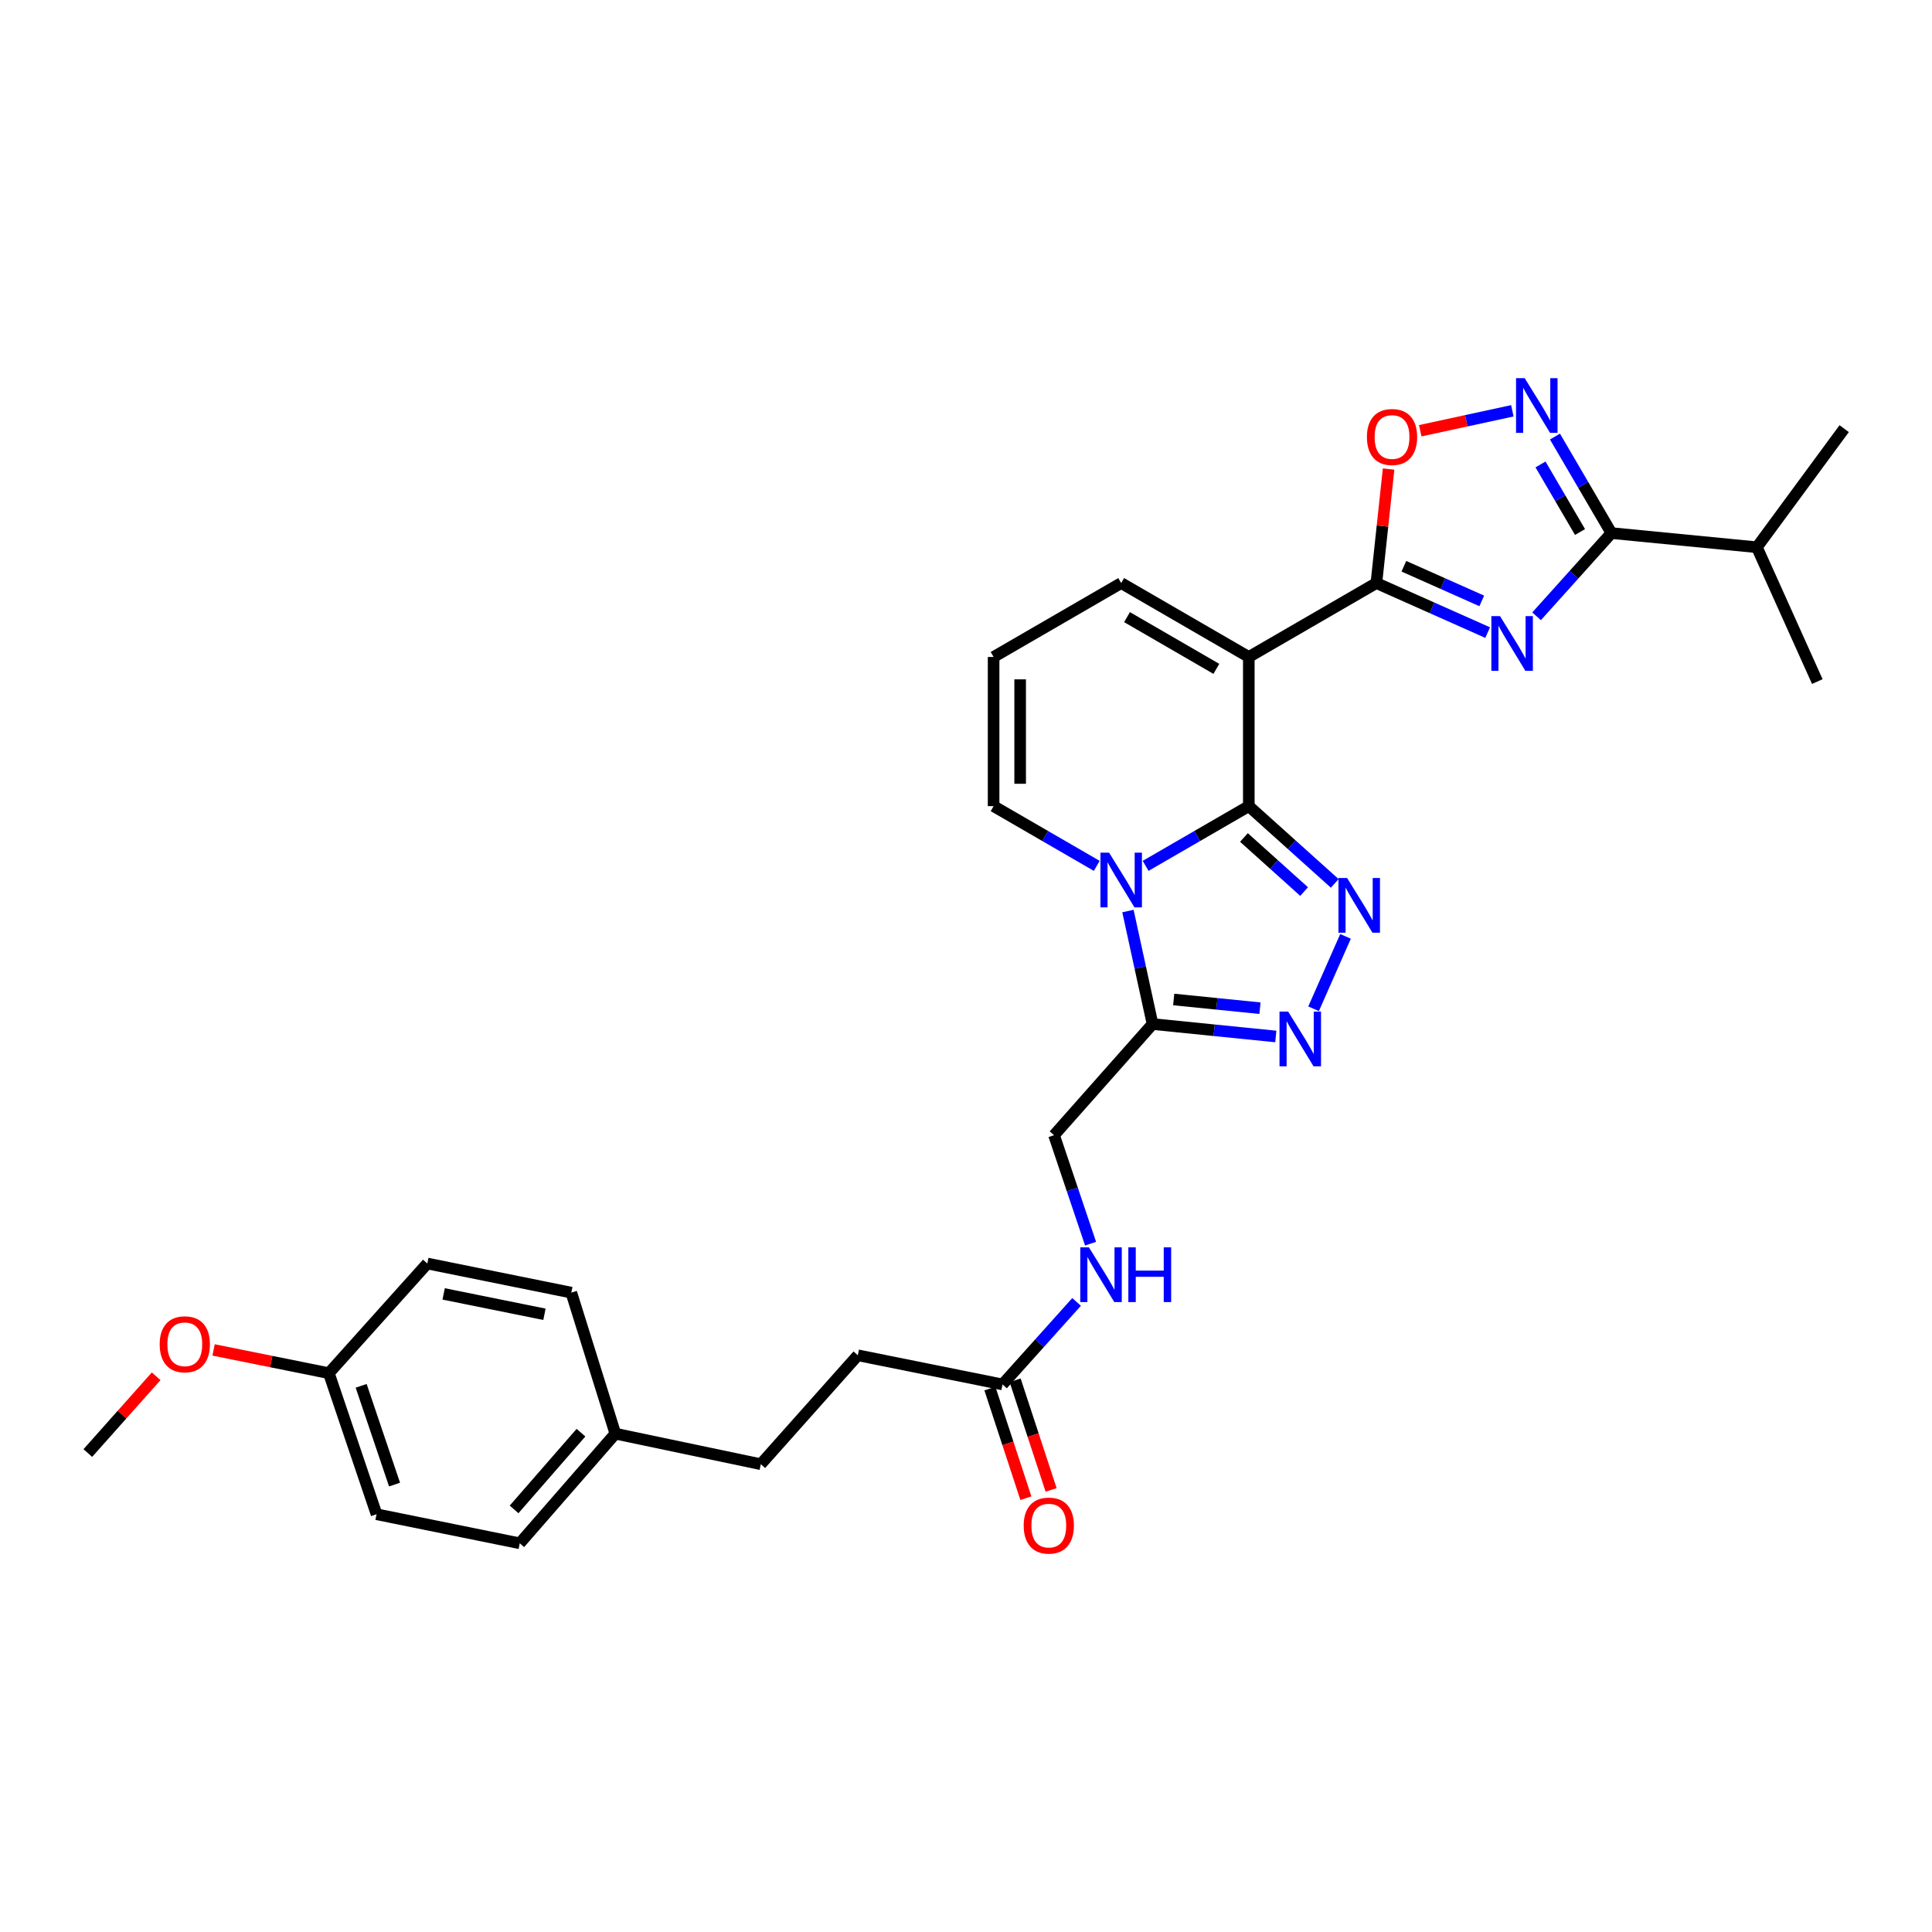 <?xml version='1.0' encoding='iso-8859-1'?>
<svg version='1.1' baseProfile='full'
              xmlns='http://www.w3.org/2000/svg'
                      xmlns:rdkit='http://www.rdkit.org/xml'
                      xmlns:xlink='http://www.w3.org/1999/xlink'
                  xml:space='preserve'
width='1000px' height='1000px' viewBox='0 0 1000 1000'>
<!-- END OF HEADER -->
<rect style='opacity:1.0;fill:#FFFFFF;stroke:none' width='1000' height='1000' x='0' y='0'> </rect>
<path class='bond-0' d='M 646.382,417.259 L 619.678,432.715' style='fill:none;fill-rule:evenodd;stroke:#000000;stroke-width:6px;stroke-linecap:butt;stroke-linejoin:miter;stroke-opacity:1' />
<path class='bond-0' d='M 619.678,432.715 L 592.974,448.17' style='fill:none;fill-rule:evenodd;stroke:#0000FF;stroke-width:6px;stroke-linecap:butt;stroke-linejoin:miter;stroke-opacity:1' />
<path class='bond-1' d='M 646.382,417.259 L 646.382,340.048' style='fill:none;fill-rule:evenodd;stroke:#000000;stroke-width:6px;stroke-linecap:butt;stroke-linejoin:miter;stroke-opacity:1' />
<path class='bond-4' d='M 646.382,417.259 L 668.623,437.251' style='fill:none;fill-rule:evenodd;stroke:#000000;stroke-width:6px;stroke-linecap:butt;stroke-linejoin:miter;stroke-opacity:1' />
<path class='bond-4' d='M 668.623,437.251 L 690.865,457.244' style='fill:none;fill-rule:evenodd;stroke:#0000FF;stroke-width:6px;stroke-linecap:butt;stroke-linejoin:miter;stroke-opacity:1' />
<path class='bond-4' d='M 643.866,433.479 L 659.436,447.473' style='fill:none;fill-rule:evenodd;stroke:#000000;stroke-width:6px;stroke-linecap:butt;stroke-linejoin:miter;stroke-opacity:1' />
<path class='bond-4' d='M 659.436,447.473 L 675.005,461.468' style='fill:none;fill-rule:evenodd;stroke:#0000FF;stroke-width:6px;stroke-linecap:butt;stroke-linejoin:miter;stroke-opacity:1' />
<path class='bond-6' d='M 583.825,471.558 L 590.192,500.801' style='fill:none;fill-rule:evenodd;stroke:#0000FF;stroke-width:6px;stroke-linecap:butt;stroke-linejoin:miter;stroke-opacity:1' />
<path class='bond-6' d='M 590.192,500.801 L 596.559,530.044' style='fill:none;fill-rule:evenodd;stroke:#000000;stroke-width:6px;stroke-linecap:butt;stroke-linejoin:miter;stroke-opacity:1' />
<path class='bond-10' d='M 567.678,448.169 L 540.982,432.714' style='fill:none;fill-rule:evenodd;stroke:#0000FF;stroke-width:6px;stroke-linecap:butt;stroke-linejoin:miter;stroke-opacity:1' />
<path class='bond-10' d='M 540.982,432.714 L 514.286,417.259' style='fill:none;fill-rule:evenodd;stroke:#000000;stroke-width:6px;stroke-linecap:butt;stroke-linejoin:miter;stroke-opacity:1' />
<path class='bond-3' d='M 646.382,340.048 L 712.414,301.794' style='fill:none;fill-rule:evenodd;stroke:#000000;stroke-width:6px;stroke-linecap:butt;stroke-linejoin:miter;stroke-opacity:1' />
<path class='bond-11' d='M 646.382,340.048 L 580.326,301.794' style='fill:none;fill-rule:evenodd;stroke:#000000;stroke-width:6px;stroke-linecap:butt;stroke-linejoin:miter;stroke-opacity:1' />
<path class='bond-11' d='M 629.585,346.204 L 583.347,319.426' style='fill:none;fill-rule:evenodd;stroke:#000000;stroke-width:6px;stroke-linecap:butt;stroke-linejoin:miter;stroke-opacity:1' />
<path class='bond-2' d='M 770.006,327.433 L 741.21,314.613' style='fill:none;fill-rule:evenodd;stroke:#0000FF;stroke-width:6px;stroke-linecap:butt;stroke-linejoin:miter;stroke-opacity:1' />
<path class='bond-2' d='M 741.21,314.613 L 712.414,301.794' style='fill:none;fill-rule:evenodd;stroke:#000000;stroke-width:6px;stroke-linecap:butt;stroke-linejoin:miter;stroke-opacity:1' />
<path class='bond-2' d='M 766.957,311.031 L 746.8,302.057' style='fill:none;fill-rule:evenodd;stroke:#0000FF;stroke-width:6px;stroke-linecap:butt;stroke-linejoin:miter;stroke-opacity:1' />
<path class='bond-2' d='M 746.8,302.057 L 726.642,293.084' style='fill:none;fill-rule:evenodd;stroke:#000000;stroke-width:6px;stroke-linecap:butt;stroke-linejoin:miter;stroke-opacity:1' />
<path class='bond-7' d='M 795.33,318.992 L 814.697,297.458' style='fill:none;fill-rule:evenodd;stroke:#0000FF;stroke-width:6px;stroke-linecap:butt;stroke-linejoin:miter;stroke-opacity:1' />
<path class='bond-7' d='M 814.697,297.458 L 834.064,275.925' style='fill:none;fill-rule:evenodd;stroke:#000000;stroke-width:6px;stroke-linecap:butt;stroke-linejoin:miter;stroke-opacity:1' />
<path class='bond-9' d='M 712.414,301.794 L 715.573,272.284' style='fill:none;fill-rule:evenodd;stroke:#000000;stroke-width:6px;stroke-linecap:butt;stroke-linejoin:miter;stroke-opacity:1' />
<path class='bond-9' d='M 715.573,272.284 L 718.732,242.773' style='fill:none;fill-rule:evenodd;stroke:#FF0000;stroke-width:6px;stroke-linecap:butt;stroke-linejoin:miter;stroke-opacity:1' />
<path class='bond-5' d='M 696.443,484.673 L 679.904,522.146' style='fill:none;fill-rule:evenodd;stroke:#0000FF;stroke-width:6px;stroke-linecap:butt;stroke-linejoin:miter;stroke-opacity:1' />
<path class='bond-30' d='M 660.353,536.479 L 628.456,533.262' style='fill:none;fill-rule:evenodd;stroke:#0000FF;stroke-width:6px;stroke-linecap:butt;stroke-linejoin:miter;stroke-opacity:1' />
<path class='bond-30' d='M 628.456,533.262 L 596.559,530.044' style='fill:none;fill-rule:evenodd;stroke:#000000;stroke-width:6px;stroke-linecap:butt;stroke-linejoin:miter;stroke-opacity:1' />
<path class='bond-30' d='M 652.164,521.839 L 629.836,519.587' style='fill:none;fill-rule:evenodd;stroke:#0000FF;stroke-width:6px;stroke-linecap:butt;stroke-linejoin:miter;stroke-opacity:1' />
<path class='bond-30' d='M 629.836,519.587 L 607.508,517.335' style='fill:none;fill-rule:evenodd;stroke:#000000;stroke-width:6px;stroke-linecap:butt;stroke-linejoin:miter;stroke-opacity:1' />
<path class='bond-13' d='M 596.559,530.044 L 545.569,587.578' style='fill:none;fill-rule:evenodd;stroke:#000000;stroke-width:6px;stroke-linecap:butt;stroke-linejoin:miter;stroke-opacity:1' />
<path class='bond-17' d='M 834.064,275.925 L 909.358,283.255' style='fill:none;fill-rule:evenodd;stroke:#000000;stroke-width:6px;stroke-linecap:butt;stroke-linejoin:miter;stroke-opacity:1' />
<path class='bond-32' d='M 834.064,275.925 L 819.454,250.945' style='fill:none;fill-rule:evenodd;stroke:#000000;stroke-width:6px;stroke-linecap:butt;stroke-linejoin:miter;stroke-opacity:1' />
<path class='bond-32' d='M 819.454,250.945 L 804.843,225.965' style='fill:none;fill-rule:evenodd;stroke:#0000FF;stroke-width:6px;stroke-linecap:butt;stroke-linejoin:miter;stroke-opacity:1' />
<path class='bond-32' d='M 817.817,275.37 L 807.59,257.884' style='fill:none;fill-rule:evenodd;stroke:#000000;stroke-width:6px;stroke-linecap:butt;stroke-linejoin:miter;stroke-opacity:1' />
<path class='bond-32' d='M 807.59,257.884 L 797.363,240.398' style='fill:none;fill-rule:evenodd;stroke:#0000FF;stroke-width:6px;stroke-linecap:butt;stroke-linejoin:miter;stroke-opacity:1' />
<path class='bond-8' d='M 782.787,212.632 L 758.947,217.792' style='fill:none;fill-rule:evenodd;stroke:#0000FF;stroke-width:6px;stroke-linecap:butt;stroke-linejoin:miter;stroke-opacity:1' />
<path class='bond-8' d='M 758.947,217.792 L 735.108,222.952' style='fill:none;fill-rule:evenodd;stroke:#FF0000;stroke-width:6px;stroke-linecap:butt;stroke-linejoin:miter;stroke-opacity:1' />
<path class='bond-31' d='M 514.286,417.259 L 514.286,340.048' style='fill:none;fill-rule:evenodd;stroke:#000000;stroke-width:6px;stroke-linecap:butt;stroke-linejoin:miter;stroke-opacity:1' />
<path class='bond-31' d='M 528.03,405.678 L 528.03,351.63' style='fill:none;fill-rule:evenodd;stroke:#000000;stroke-width:6px;stroke-linecap:butt;stroke-linejoin:miter;stroke-opacity:1' />
<path class='bond-14' d='M 580.326,301.794 L 514.286,340.048' style='fill:none;fill-rule:evenodd;stroke:#000000;stroke-width:6px;stroke-linecap:butt;stroke-linejoin:miter;stroke-opacity:1' />
<path class='bond-12' d='M 518.906,716.581 L 538.073,695.229' style='fill:none;fill-rule:evenodd;stroke:#000000;stroke-width:6px;stroke-linecap:butt;stroke-linejoin:miter;stroke-opacity:1' />
<path class='bond-12' d='M 538.073,695.229 L 557.24,673.877' style='fill:none;fill-rule:evenodd;stroke:#0000FF;stroke-width:6px;stroke-linecap:butt;stroke-linejoin:miter;stroke-opacity:1' />
<path class='bond-16' d='M 512.376,718.724 L 521.688,747.094' style='fill:none;fill-rule:evenodd;stroke:#000000;stroke-width:6px;stroke-linecap:butt;stroke-linejoin:miter;stroke-opacity:1' />
<path class='bond-16' d='M 521.688,747.094 L 530.999,775.465' style='fill:none;fill-rule:evenodd;stroke:#FF0000;stroke-width:6px;stroke-linecap:butt;stroke-linejoin:miter;stroke-opacity:1' />
<path class='bond-16' d='M 525.435,714.438 L 534.746,742.809' style='fill:none;fill-rule:evenodd;stroke:#000000;stroke-width:6px;stroke-linecap:butt;stroke-linejoin:miter;stroke-opacity:1' />
<path class='bond-16' d='M 534.746,742.809 L 544.058,771.179' style='fill:none;fill-rule:evenodd;stroke:#FF0000;stroke-width:6px;stroke-linecap:butt;stroke-linejoin:miter;stroke-opacity:1' />
<path class='bond-18' d='M 518.906,716.581 L 444.008,701.493' style='fill:none;fill-rule:evenodd;stroke:#000000;stroke-width:6px;stroke-linecap:butt;stroke-linejoin:miter;stroke-opacity:1' />
<path class='bond-15' d='M 545.569,587.578 L 555.023,615.651' style='fill:none;fill-rule:evenodd;stroke:#000000;stroke-width:6px;stroke-linecap:butt;stroke-linejoin:miter;stroke-opacity:1' />
<path class='bond-15' d='M 555.023,615.651 L 564.478,643.723' style='fill:none;fill-rule:evenodd;stroke:#0000FF;stroke-width:6px;stroke-linecap:butt;stroke-linejoin:miter;stroke-opacity:1' />
<path class='bond-27' d='M 909.358,283.255 L 954.545,221.865' style='fill:none;fill-rule:evenodd;stroke:#000000;stroke-width:6px;stroke-linecap:butt;stroke-linejoin:miter;stroke-opacity:1' />
<path class='bond-28' d='M 909.358,283.255 L 940.641,352.777' style='fill:none;fill-rule:evenodd;stroke:#000000;stroke-width:6px;stroke-linecap:butt;stroke-linejoin:miter;stroke-opacity:1' />
<path class='bond-21' d='M 444.008,701.493 L 393.789,757.874' style='fill:none;fill-rule:evenodd;stroke:#000000;stroke-width:6px;stroke-linecap:butt;stroke-linejoin:miter;stroke-opacity:1' />
<path class='bond-19' d='M 318.495,742.061 L 393.789,757.874' style='fill:none;fill-rule:evenodd;stroke:#000000;stroke-width:6px;stroke-linecap:butt;stroke-linejoin:miter;stroke-opacity:1' />
<path class='bond-22' d='M 318.495,742.061 L 295.71,669.065' style='fill:none;fill-rule:evenodd;stroke:#000000;stroke-width:6px;stroke-linecap:butt;stroke-linejoin:miter;stroke-opacity:1' />
<path class='bond-23' d='M 318.495,742.061 L 269.032,798.809' style='fill:none;fill-rule:evenodd;stroke:#000000;stroke-width:6px;stroke-linecap:butt;stroke-linejoin:miter;stroke-opacity:1' />
<path class='bond-23' d='M 300.715,741.543 L 266.09,781.266' style='fill:none;fill-rule:evenodd;stroke:#000000;stroke-width:6px;stroke-linecap:butt;stroke-linejoin:miter;stroke-opacity:1' />
<path class='bond-20' d='M 170.212,710.755 L 194.898,783.767' style='fill:none;fill-rule:evenodd;stroke:#000000;stroke-width:6px;stroke-linecap:butt;stroke-linejoin:miter;stroke-opacity:1' />
<path class='bond-20' d='M 186.935,717.305 L 204.215,768.413' style='fill:none;fill-rule:evenodd;stroke:#000000;stroke-width:6px;stroke-linecap:butt;stroke-linejoin:miter;stroke-opacity:1' />
<path class='bond-26' d='M 170.212,710.755 L 140.382,704.737' style='fill:none;fill-rule:evenodd;stroke:#000000;stroke-width:6px;stroke-linecap:butt;stroke-linejoin:miter;stroke-opacity:1' />
<path class='bond-26' d='M 140.382,704.737 L 110.552,698.72' style='fill:none;fill-rule:evenodd;stroke:#FF0000;stroke-width:6px;stroke-linecap:butt;stroke-linejoin:miter;stroke-opacity:1' />
<path class='bond-33' d='M 170.212,710.755 L 221.18,653.993' style='fill:none;fill-rule:evenodd;stroke:#000000;stroke-width:6px;stroke-linecap:butt;stroke-linejoin:miter;stroke-opacity:1' />
<path class='bond-25' d='M 295.71,669.065 L 221.18,653.993' style='fill:none;fill-rule:evenodd;stroke:#000000;stroke-width:6px;stroke-linecap:butt;stroke-linejoin:miter;stroke-opacity:1' />
<path class='bond-25' d='M 281.806,680.276 L 229.635,669.725' style='fill:none;fill-rule:evenodd;stroke:#000000;stroke-width:6px;stroke-linecap:butt;stroke-linejoin:miter;stroke-opacity:1' />
<path class='bond-24' d='M 269.032,798.809 L 194.898,783.767' style='fill:none;fill-rule:evenodd;stroke:#000000;stroke-width:6px;stroke-linecap:butt;stroke-linejoin:miter;stroke-opacity:1' />
<path class='bond-29' d='M 80.83,712.36 L 63.142,732.227' style='fill:none;fill-rule:evenodd;stroke:#FF0000;stroke-width:6px;stroke-linecap:butt;stroke-linejoin:miter;stroke-opacity:1' />
<path class='bond-29' d='M 63.142,732.227 L 45.455,752.094' style='fill:none;fill-rule:evenodd;stroke:#000000;stroke-width:6px;stroke-linecap:butt;stroke-linejoin:miter;stroke-opacity:1' />
<path  class='atom-1' d='M 574.066 441.331
L 583.346 456.331
Q 584.266 457.811, 585.746 460.491
Q 587.226 463.171, 587.306 463.331
L 587.306 441.331
L 591.066 441.331
L 591.066 469.651
L 587.186 469.651
L 577.226 453.251
Q 576.066 451.331, 574.826 449.131
Q 573.626 446.931, 573.266 446.251
L 573.266 469.651
L 569.586 469.651
L 569.586 441.331
L 574.066 441.331
' fill='#0000FF'/>
<path  class='atom-3' d='M 776.409 318.91
L 785.689 333.91
Q 786.609 335.39, 788.089 338.07
Q 789.569 340.75, 789.649 340.91
L 789.649 318.91
L 793.409 318.91
L 793.409 347.23
L 789.529 347.23
L 779.569 330.83
Q 778.409 328.91, 777.169 326.71
Q 775.969 324.51, 775.609 323.83
L 775.609 347.23
L 771.929 347.23
L 771.929 318.91
L 776.409 318.91
' fill='#0000FF'/>
<path  class='atom-5' d='M 697.266 454.464
L 706.546 469.464
Q 707.466 470.944, 708.946 473.624
Q 710.426 476.304, 710.506 476.464
L 710.506 454.464
L 714.266 454.464
L 714.266 482.784
L 710.386 482.784
L 700.426 466.384
Q 699.266 464.464, 698.026 462.264
Q 696.826 460.064, 696.466 459.384
L 696.466 482.784
L 692.786 482.784
L 692.786 454.464
L 697.266 454.464
' fill='#0000FF'/>
<path  class='atom-6' d='M 666.754 523.596
L 676.034 538.596
Q 676.954 540.076, 678.434 542.756
Q 679.914 545.436, 679.994 545.596
L 679.994 523.596
L 683.754 523.596
L 683.754 551.916
L 679.874 551.916
L 669.914 535.516
Q 668.754 533.596, 667.514 531.396
Q 666.314 529.196, 665.954 528.516
L 665.954 551.916
L 662.274 551.916
L 662.274 523.596
L 666.754 523.596
' fill='#0000FF'/>
<path  class='atom-9' d='M 789.183 195.733
L 798.463 210.733
Q 799.383 212.213, 800.863 214.893
Q 802.343 217.573, 802.423 217.733
L 802.423 195.733
L 806.183 195.733
L 806.183 224.053
L 802.303 224.053
L 792.343 207.653
Q 791.183 205.733, 789.943 203.533
Q 788.743 201.333, 788.383 200.653
L 788.383 224.053
L 784.703 224.053
L 784.703 195.733
L 789.183 195.733
' fill='#0000FF'/>
<path  class='atom-10' d='M 707.515 226.19
Q 707.515 219.39, 710.875 215.59
Q 714.235 211.79, 720.515 211.79
Q 726.795 211.79, 730.155 215.59
Q 733.515 219.39, 733.515 226.19
Q 733.515 233.07, 730.115 236.99
Q 726.715 240.87, 720.515 240.87
Q 714.275 240.87, 710.875 236.99
Q 707.515 233.11, 707.515 226.19
M 720.515 237.67
Q 724.835 237.67, 727.155 234.79
Q 729.515 231.87, 729.515 226.19
Q 729.515 220.63, 727.155 217.83
Q 724.835 214.99, 720.515 214.99
Q 716.195 214.99, 713.835 217.79
Q 711.515 220.59, 711.515 226.19
Q 711.515 231.91, 713.835 234.79
Q 716.195 237.67, 720.515 237.67
' fill='#FF0000'/>
<path  class='atom-16' d='M 563.628 645.628
L 572.908 660.628
Q 573.828 662.108, 575.308 664.788
Q 576.788 667.468, 576.868 667.628
L 576.868 645.628
L 580.628 645.628
L 580.628 673.948
L 576.748 673.948
L 566.788 657.548
Q 565.628 655.628, 564.388 653.428
Q 563.188 651.228, 562.828 650.548
L 562.828 673.948
L 559.148 673.948
L 559.148 645.628
L 563.628 645.628
' fill='#0000FF'/>
<path  class='atom-16' d='M 584.028 645.628
L 587.868 645.628
L 587.868 657.668
L 602.348 657.668
L 602.348 645.628
L 606.188 645.628
L 606.188 673.948
L 602.348 673.948
L 602.348 660.868
L 587.868 660.868
L 587.868 673.948
L 584.028 673.948
L 584.028 645.628
' fill='#0000FF'/>
<path  class='atom-17' d='M 529.858 789.642
Q 529.858 782.842, 533.218 779.042
Q 536.578 775.242, 542.858 775.242
Q 549.138 775.242, 552.498 779.042
Q 555.858 782.842, 555.858 789.642
Q 555.858 796.522, 552.458 800.442
Q 549.058 804.322, 542.858 804.322
Q 536.618 804.322, 533.218 800.442
Q 529.858 796.562, 529.858 789.642
M 542.858 801.122
Q 547.178 801.122, 549.498 798.242
Q 551.858 795.322, 551.858 789.642
Q 551.858 784.082, 549.498 781.282
Q 547.178 778.442, 542.858 778.442
Q 538.538 778.442, 536.178 781.242
Q 533.858 784.042, 533.858 789.642
Q 533.858 795.362, 536.178 798.242
Q 538.538 801.122, 542.858 801.122
' fill='#FF0000'/>
<path  class='atom-27' d='M 82.651 695.793
Q 82.651 688.993, 86.011 685.193
Q 89.371 681.393, 95.651 681.393
Q 101.931 681.393, 105.291 685.193
Q 108.651 688.993, 108.651 695.793
Q 108.651 702.673, 105.251 706.593
Q 101.851 710.473, 95.651 710.473
Q 89.411 710.473, 86.011 706.593
Q 82.651 702.713, 82.651 695.793
M 95.651 707.273
Q 99.971 707.273, 102.291 704.393
Q 104.651 701.473, 104.651 695.793
Q 104.651 690.233, 102.291 687.433
Q 99.971 684.593, 95.651 684.593
Q 91.331 684.593, 88.971 687.393
Q 86.651 690.193, 86.651 695.793
Q 86.651 701.513, 88.971 704.393
Q 91.331 707.273, 95.651 707.273
' fill='#FF0000'/>
</svg>
